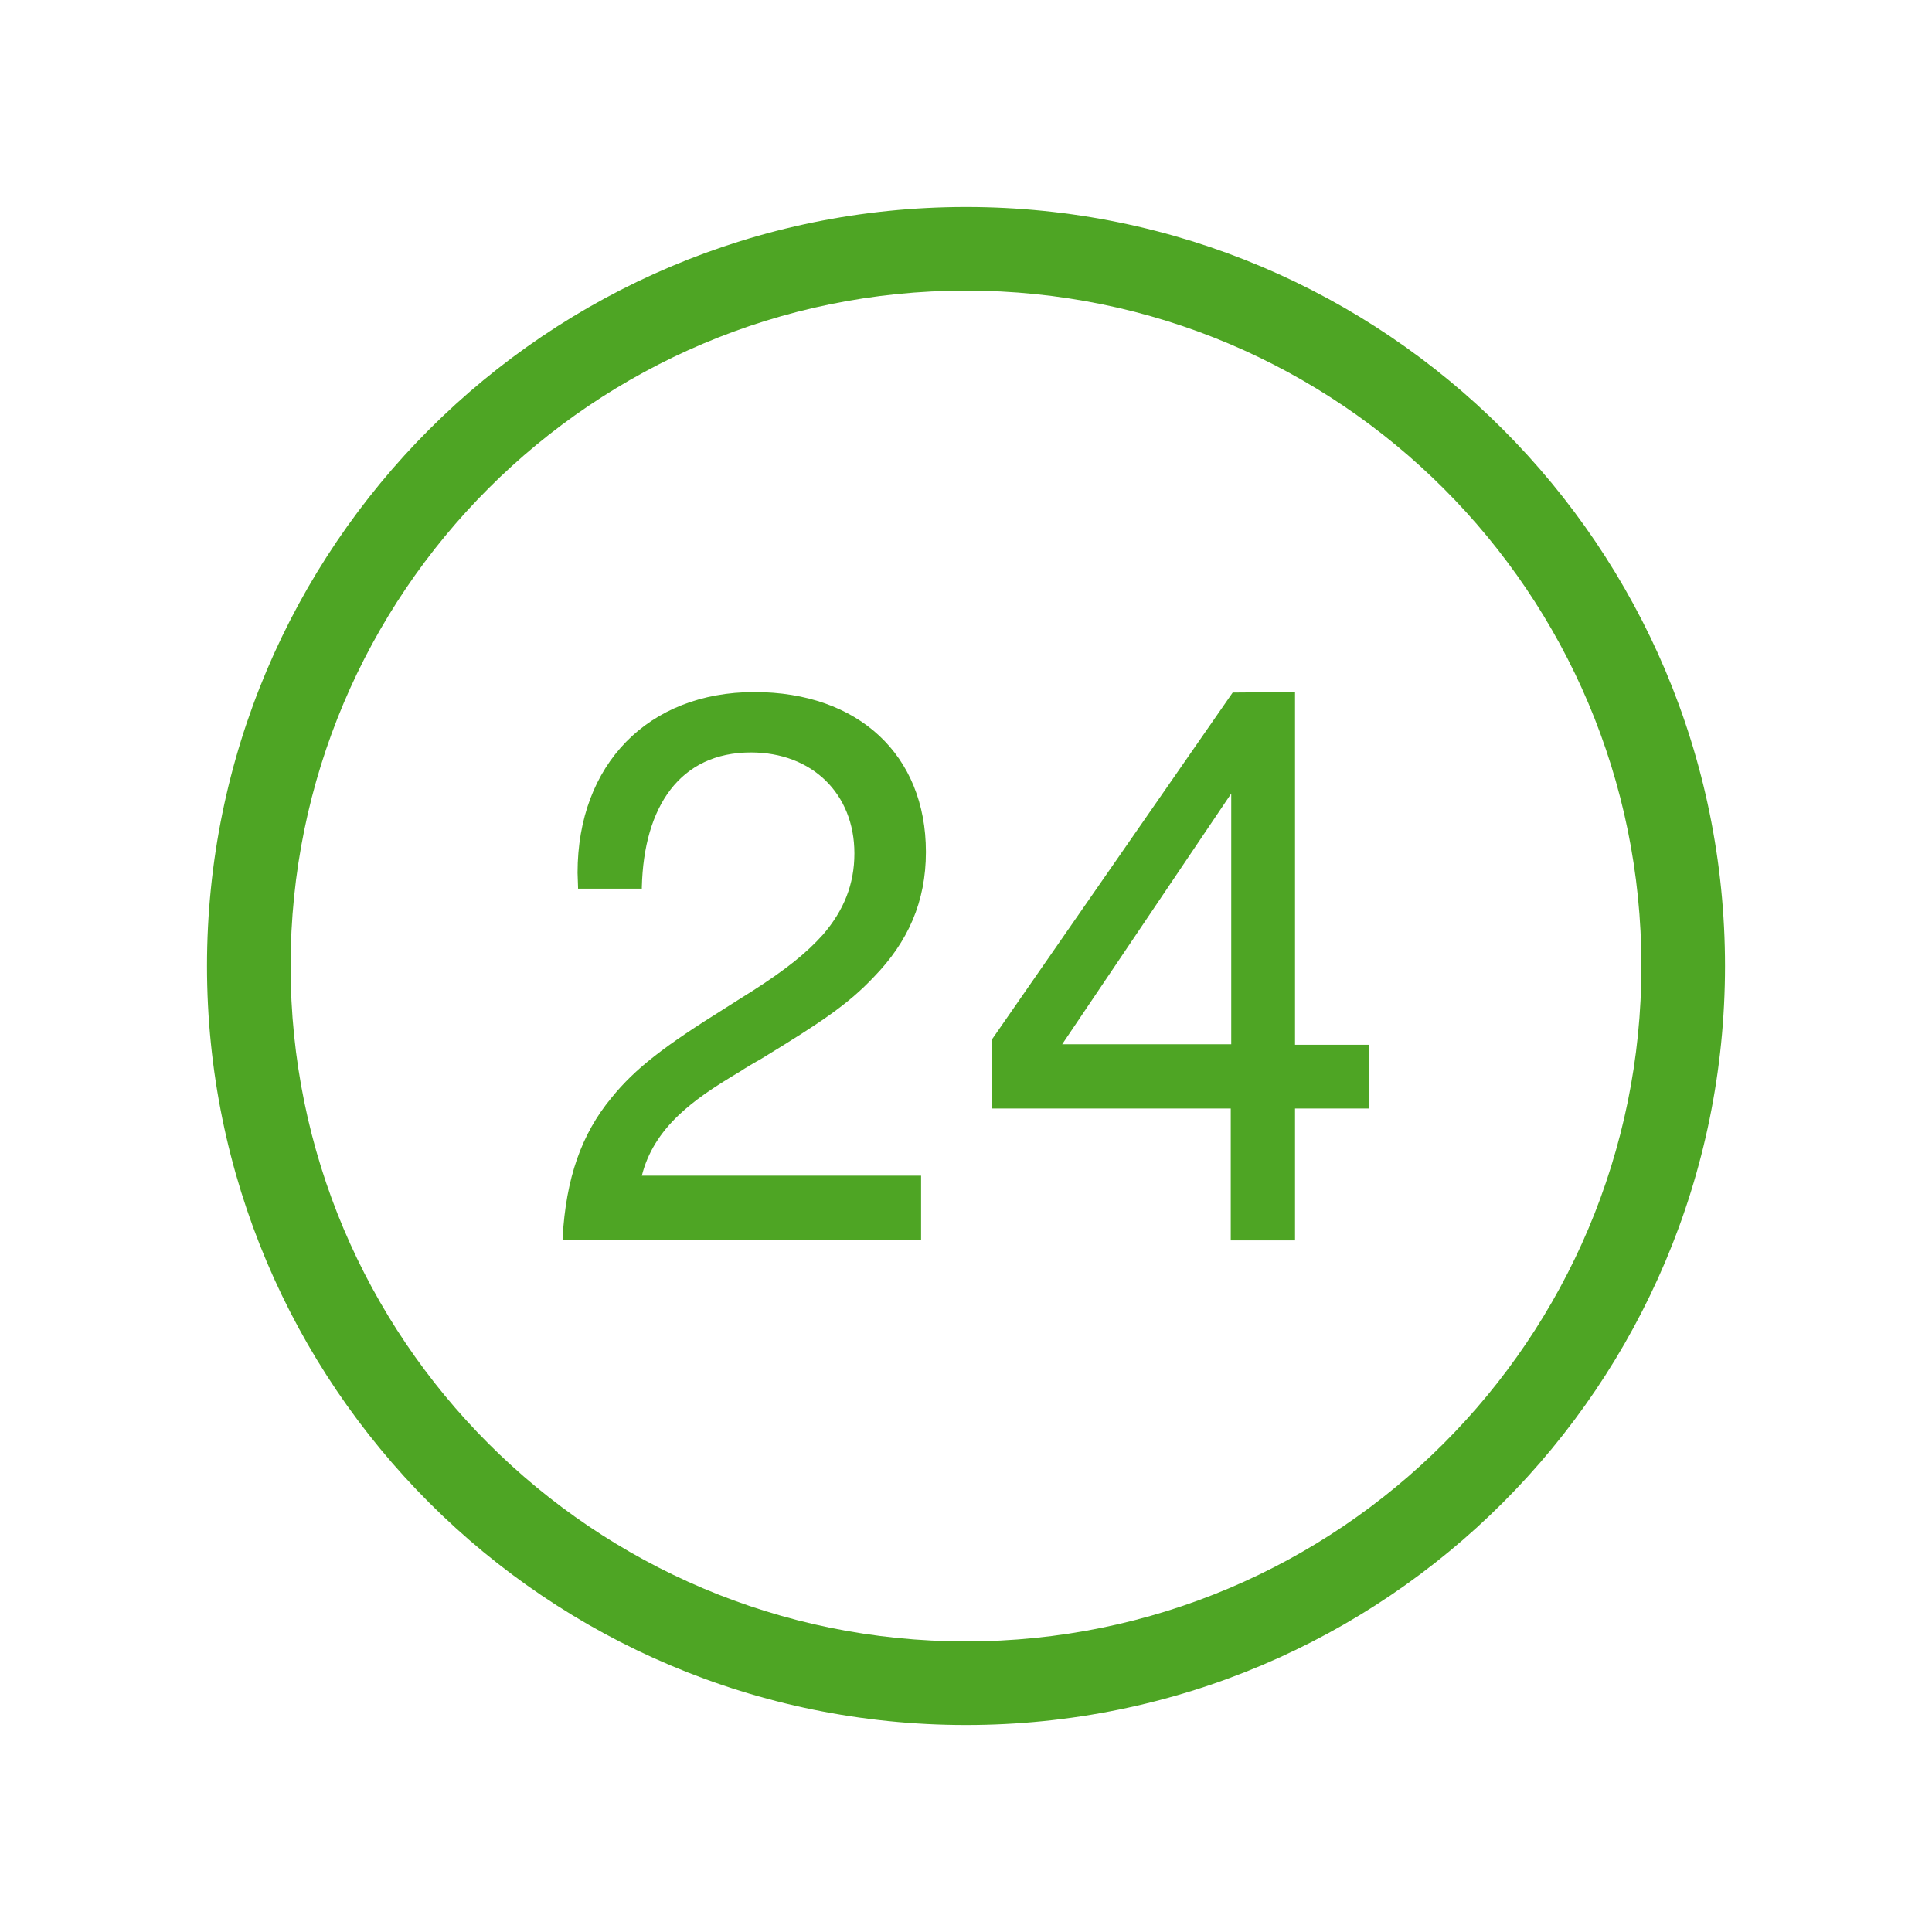 <svg width="56" height="56" viewBox="0 0 56 56" fill="none" xmlns="http://www.w3.org/2000/svg">
<path d="M28 6C15.859 6 6 15.845 6 28C6 40.155 15.845 50 28 50C40.155 50 50 40.155 50 28C50 15.845 40.155 6 28 6ZM28 47.577C17.189 47.577 8.423 38.811 8.423 28C8.423 17.189 17.189 8.423 28 8.423C38.811 8.423 47.577 17.189 47.577 28C47.577 38.811 38.811 47.577 28 47.577Z" fill="#4EA524"/>
<path d="M35.688 23.001L30.787 30.269H35.688V23.001ZM37.537 20.06V30.283H39.693V32.131H37.537V35.954H35.674V32.131H28.742V30.143L35.73 20.074L37.537 20.06ZM26.698 34.092V35.94H16.307V35.884C16.405 34.148 16.853 32.873 17.721 31.823C18.422 30.955 19.276 30.311 21.026 29.218C21.026 29.218 21.642 28.826 21.824 28.714C22.763 28.112 23.365 27.636 23.855 27.09C24.457 26.39 24.765 25.633 24.765 24.737C24.765 23.001 23.533 21.81 21.768 21.81C19.71 21.81 18.66 23.379 18.604 25.717V25.759H16.755V25.717L16.741 25.297C16.741 22.16 18.786 20.06 21.866 20.06C24.877 20.06 26.838 21.88 26.838 24.695C26.838 26.137 26.32 27.3 25.325 28.322C24.583 29.106 23.813 29.624 22.09 30.675C22.062 30.689 22.049 30.703 22.02 30.717C21.936 30.759 21.558 30.983 21.46 31.053C20.634 31.543 20.13 31.893 19.682 32.313C19.136 32.831 18.772 33.406 18.604 34.078H26.698V34.092Z" fill="#4EA524"/>
</svg>
